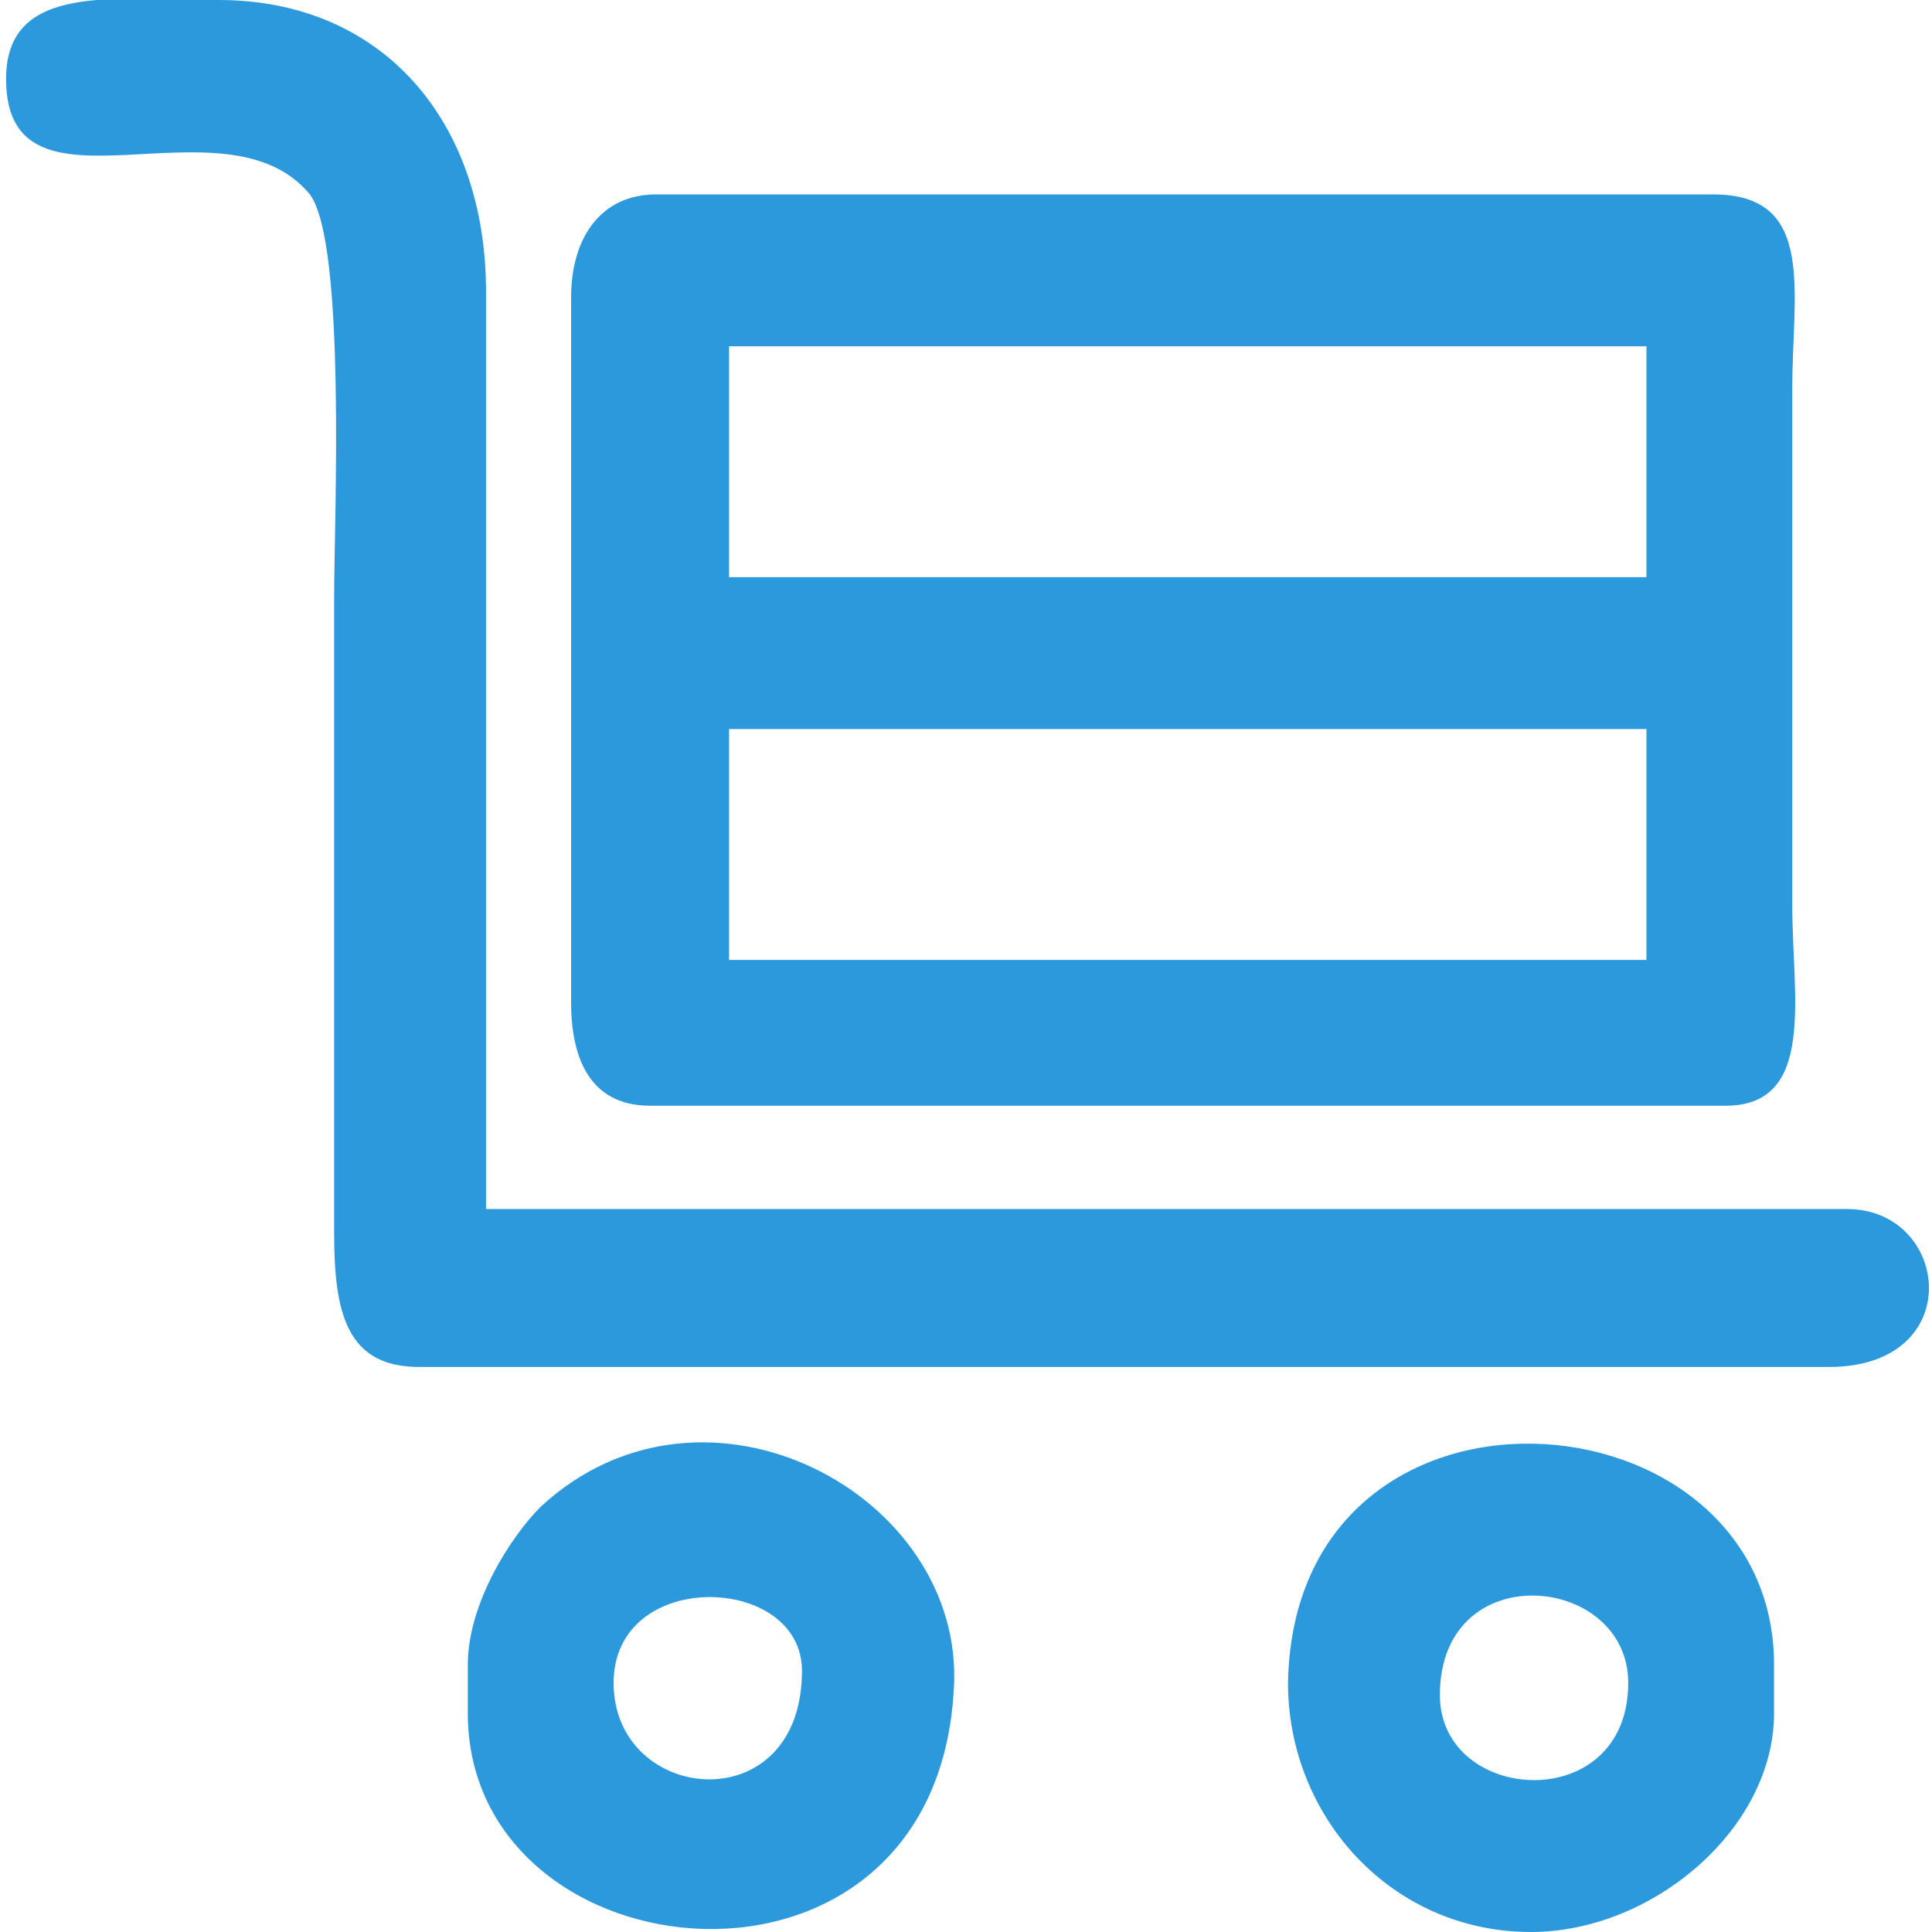 <svg id="SvgjsSvg1001" width="288" height="288" xmlns="http://www.w3.org/2000/svg" version="1.1" xmlns:xlink="http://www.w3.org/1999/xlink" xmlns:svgjs="http://svgjs.com/svgjs"><defs id="SvgjsDefs1002"></defs><g id="SvgjsG1008"><svg xmlns="http://www.w3.org/2000/svg" width="288" height="288" fill-rule="evenodd" clip-rule="evenodd" image-rendering="optimizeQuality" shape-rendering="geometricPrecision" text-rendering="geometricPrecision" viewBox="0 0 316 318"><path fill="#2c99dc" d="M119 120l151 0 0 38 -151 0 0 -38zm0 -63l151 0 0 38 -151 0 0 -38zm-26 -8l0 116c0,9 3,17 13,17l177 0c15,0 11,-18 11,-33l0 -85c0,-16 4,-32 -13,-32l-174 0c-9,0 -14,7 -14,17z" class="color2a6585 svgShape"></path><path fill="#2c99dc" d="M0 13c0 25 36 2 50 19 6 8 4 54 4 66l0 105c0 13 2 22 14 22l232 0c23 0 20-26 3-26l-224 0 0-151c0-28-17-48-44-48-17 0-35-3-35 13zM100 277c0-19 31-18 31-2 0 25-31 22-31 2zm-24-3l0 8c0 44 77 52 80-4 2-32-41-55-68-30-5 5-12 16-12 26zM236 279c0-23 31-20 31-2 0 22-31 20-31 2zm15 39c20 0 40-17 40-36l0-8c0-46-79-52-80 3 0 22 17 41 40 41z" class="color2a6585 svgShape"></path></svg></g></svg>
